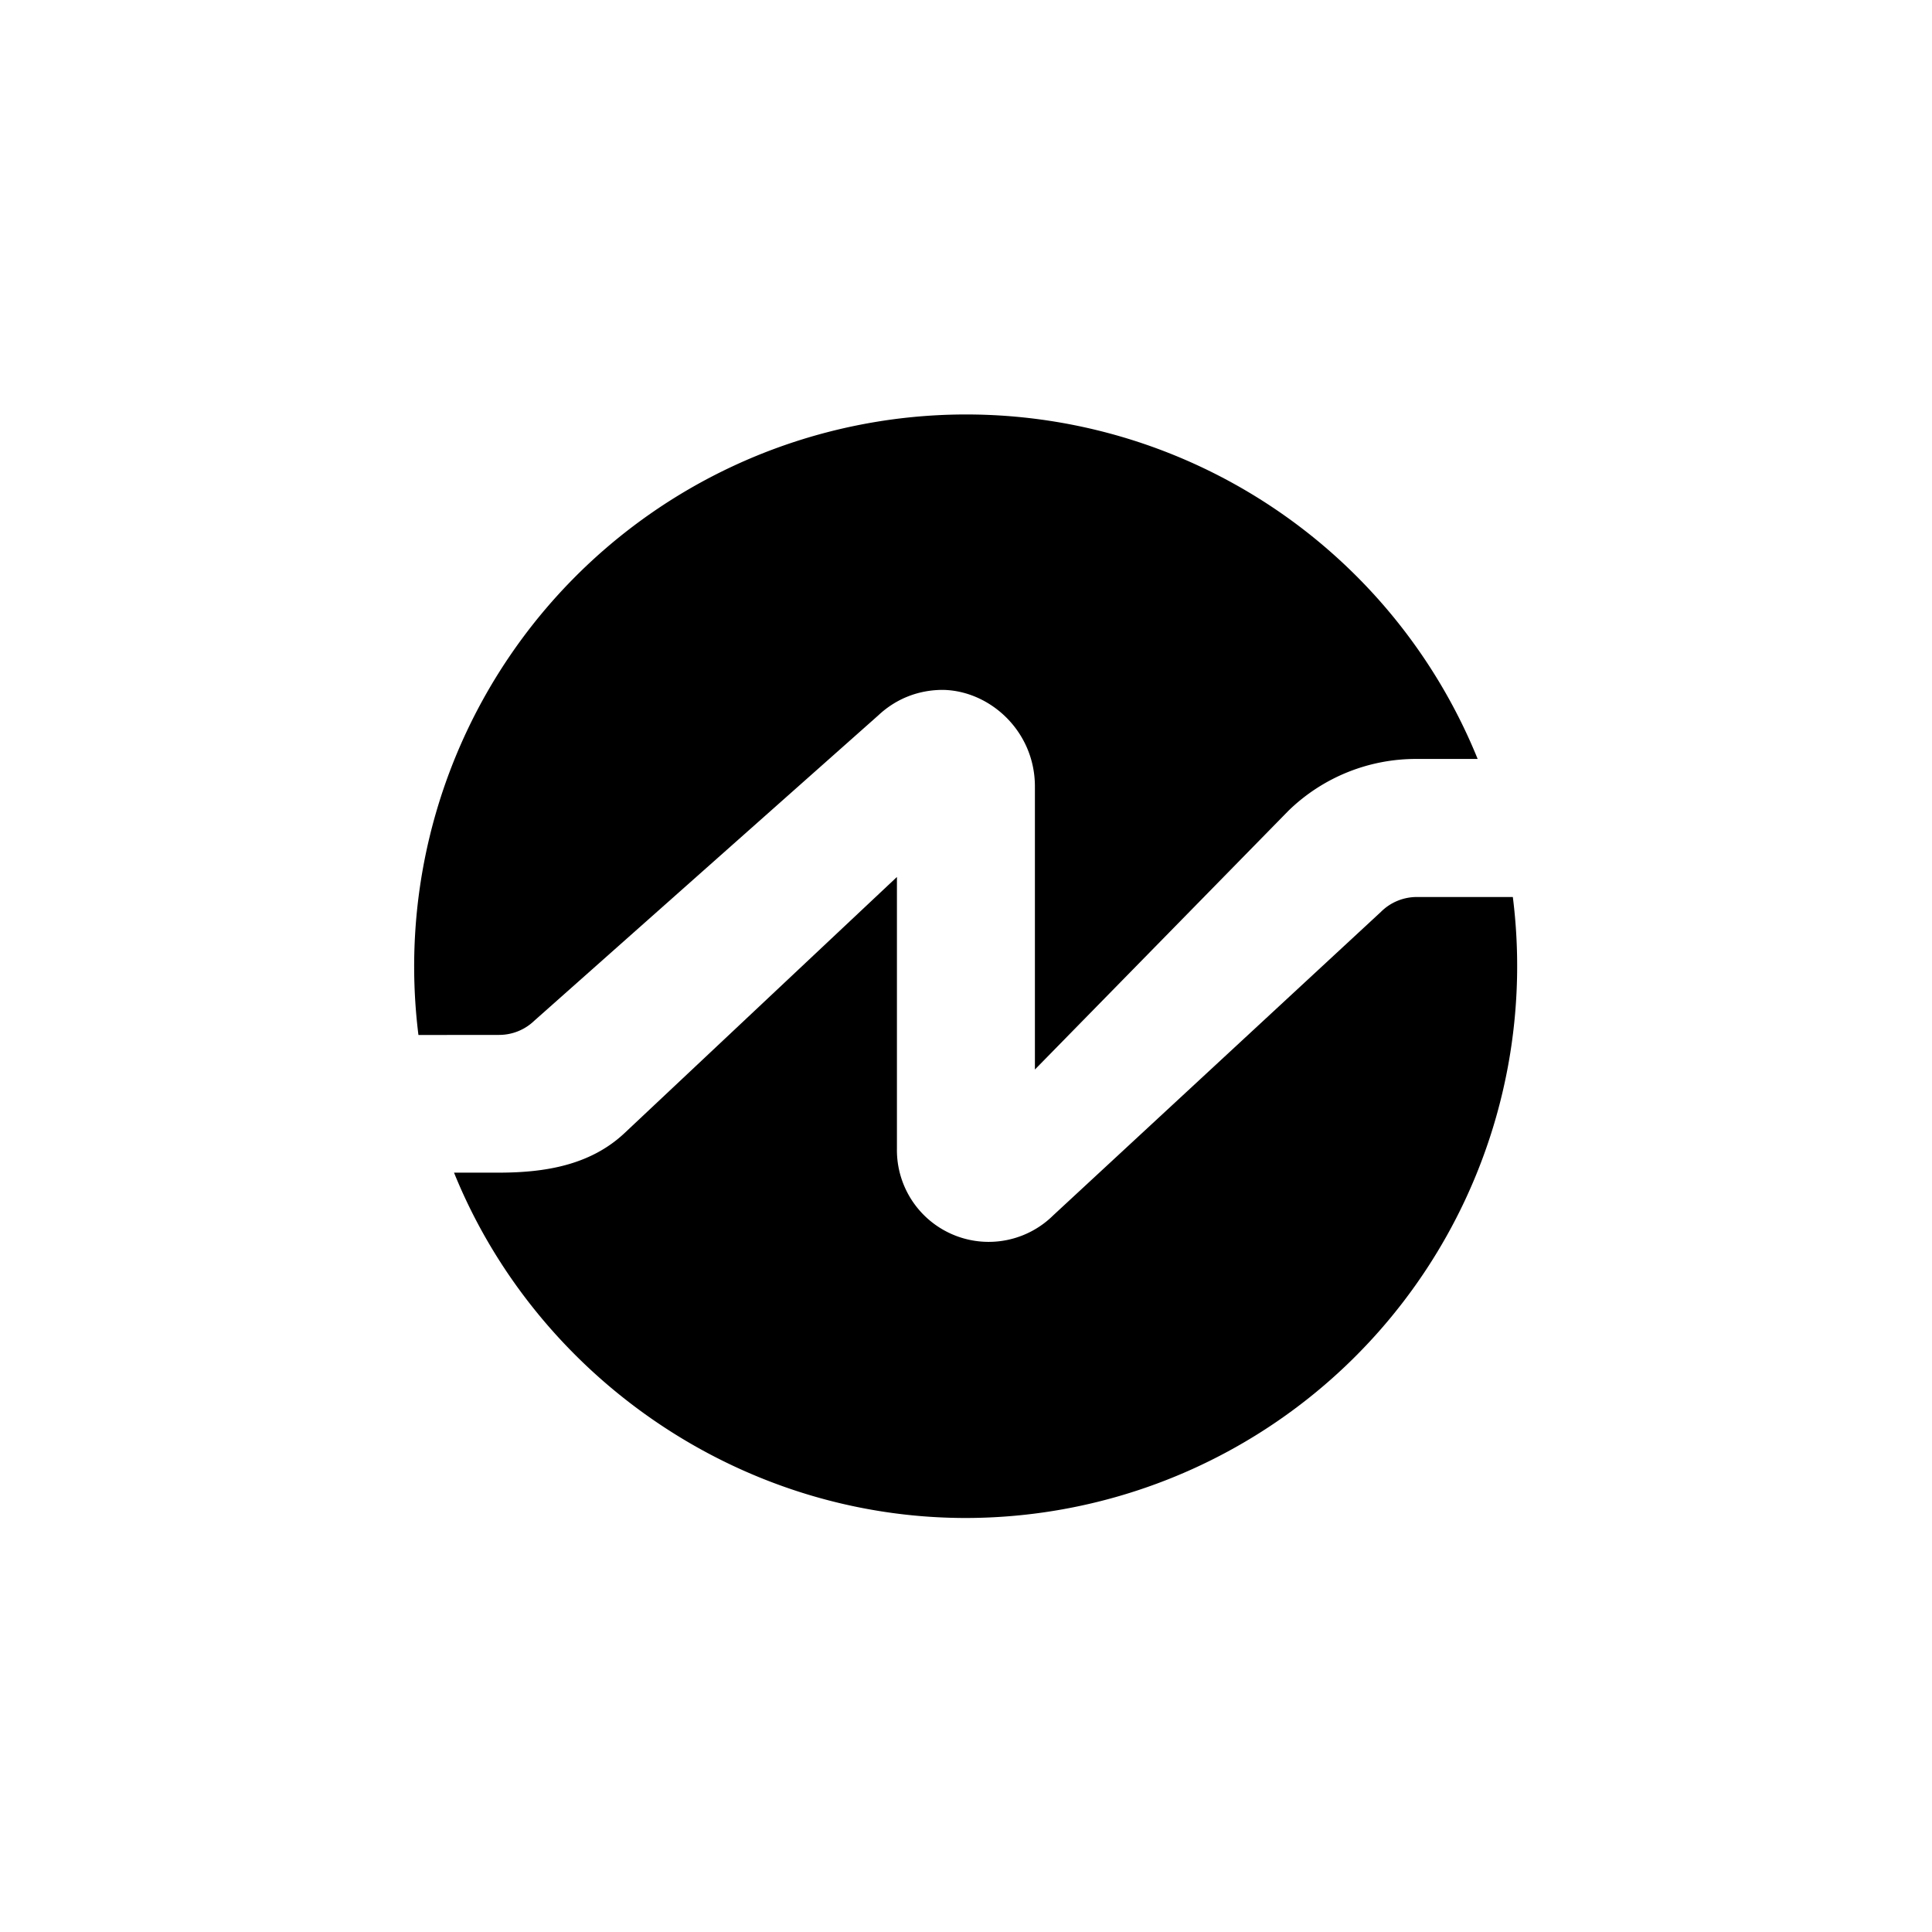 <?xml version="1.0" encoding="utf-8"?>
<!-- Generator: www.svgicons.com -->
<svg xmlns="http://www.w3.org/2000/svg" width="800" height="800" viewBox="0 0 24 24">
<path fill="currentColor" d="M5.198 12.857a6.857 6.857 0 0 1 13.158-3.429H17.6a2.27 2.27 0 0 0-1.594.643l-3.15 3.215V9.77c0-.685-.557-1.191-1.144-1.2c-.279 0-.566.095-.802.317L6.637 12.68a.63.63 0 0 1-.437.176z"/><path fill="currentColor" d="M12 18.857a6.857 6.857 0 0 0 6.793-7.714H17.6a.63.63 0 0 0-.445.184l-4.072 3.771a1.14 1.14 0 0 1-1.941-.827v-3.377l-3.382 3.18c-.424.399-.985.493-1.564.493H5.64c1.02 2.52 3.531 4.29 6.36 4.29"/>
</svg>